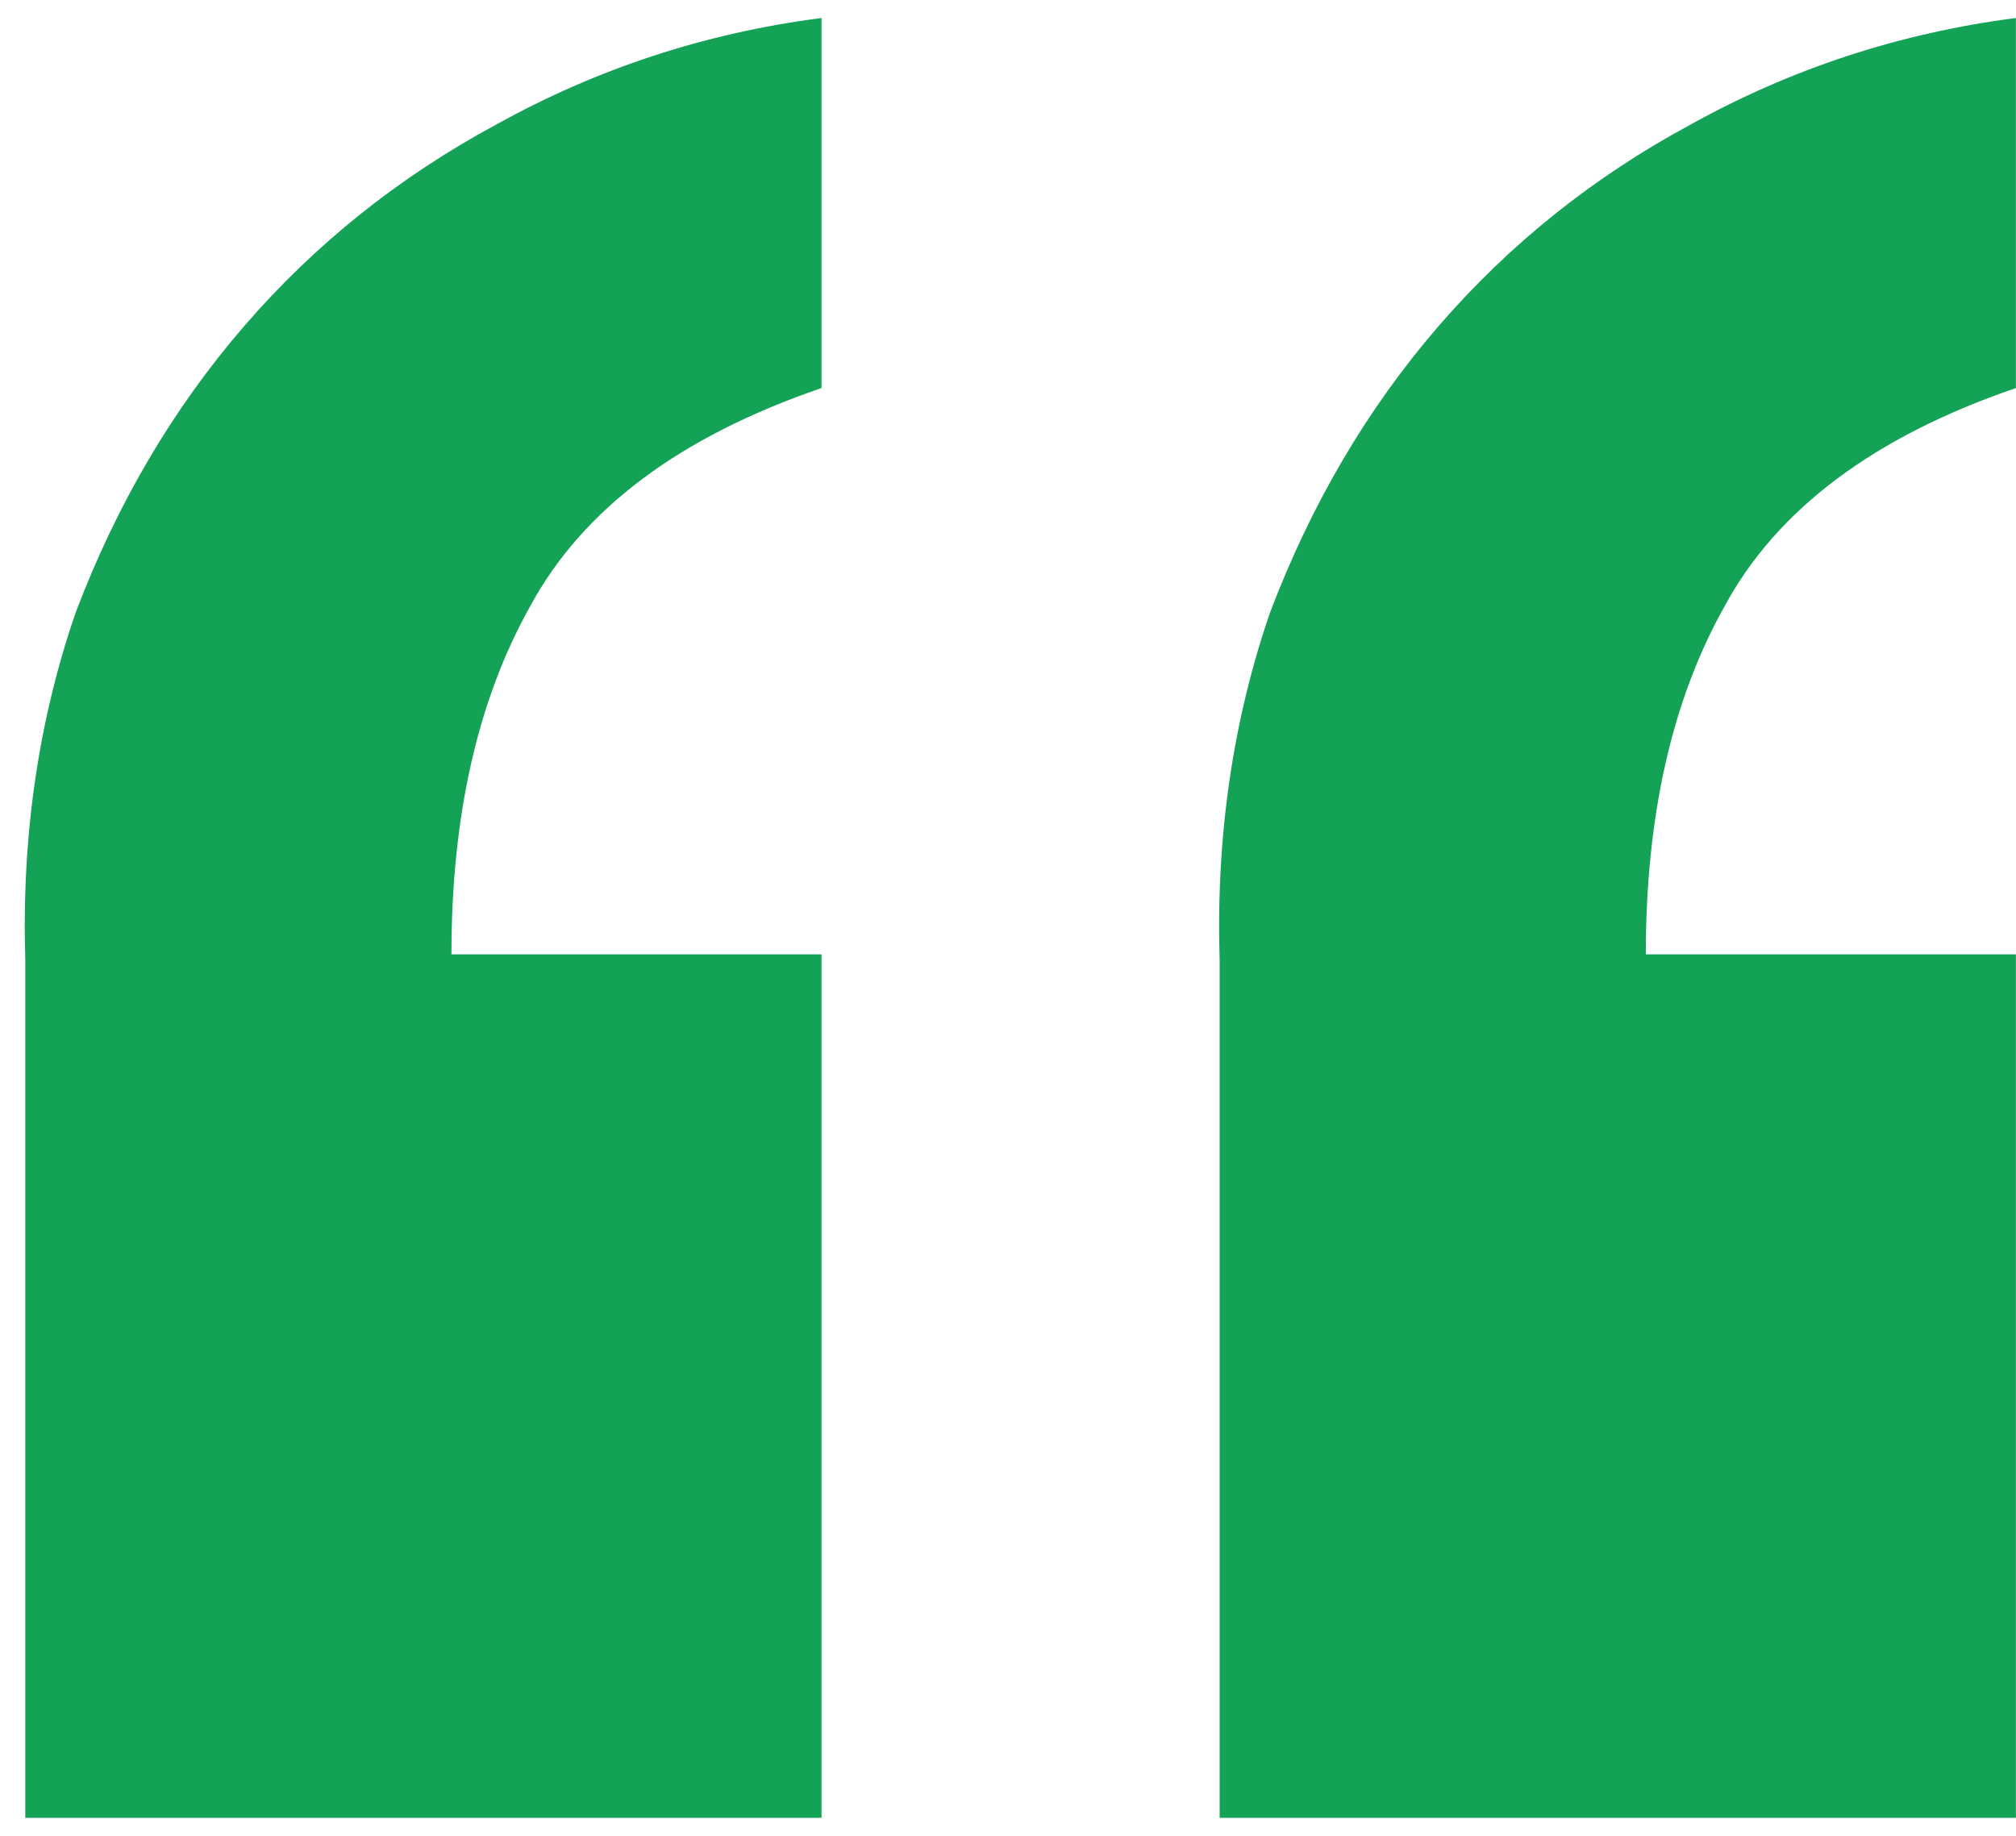 <svg width="56" height="51" viewBox="0 0 56 51" fill="none" xmlns="http://www.w3.org/2000/svg">
<path d="M22.82 50.5H0.702V26.668C0.598 23.241 1.065 20.022 2.104 17.011C3.246 13.999 4.803 11.351 6.776 9.067C8.749 6.782 11.086 4.913 13.786 3.459C16.59 1.902 19.601 0.915 22.82 0.5V10.78C18.874 12.13 16.174 14.155 14.72 16.855C13.267 19.451 12.54 22.67 12.54 26.512H22.82V50.5ZM55.998 50.5H33.879V26.668C33.775 23.241 34.243 20.022 35.281 17.011C36.423 13.999 37.981 11.351 39.954 9.067C41.927 6.782 44.263 4.913 46.963 3.459C49.767 1.902 52.779 0.915 55.998 0.5V10.78C52.052 12.13 49.352 14.155 47.898 16.855C46.444 19.451 45.717 22.67 45.717 26.512H55.998V50.5Z" fill="#13A256"/>
</svg>
